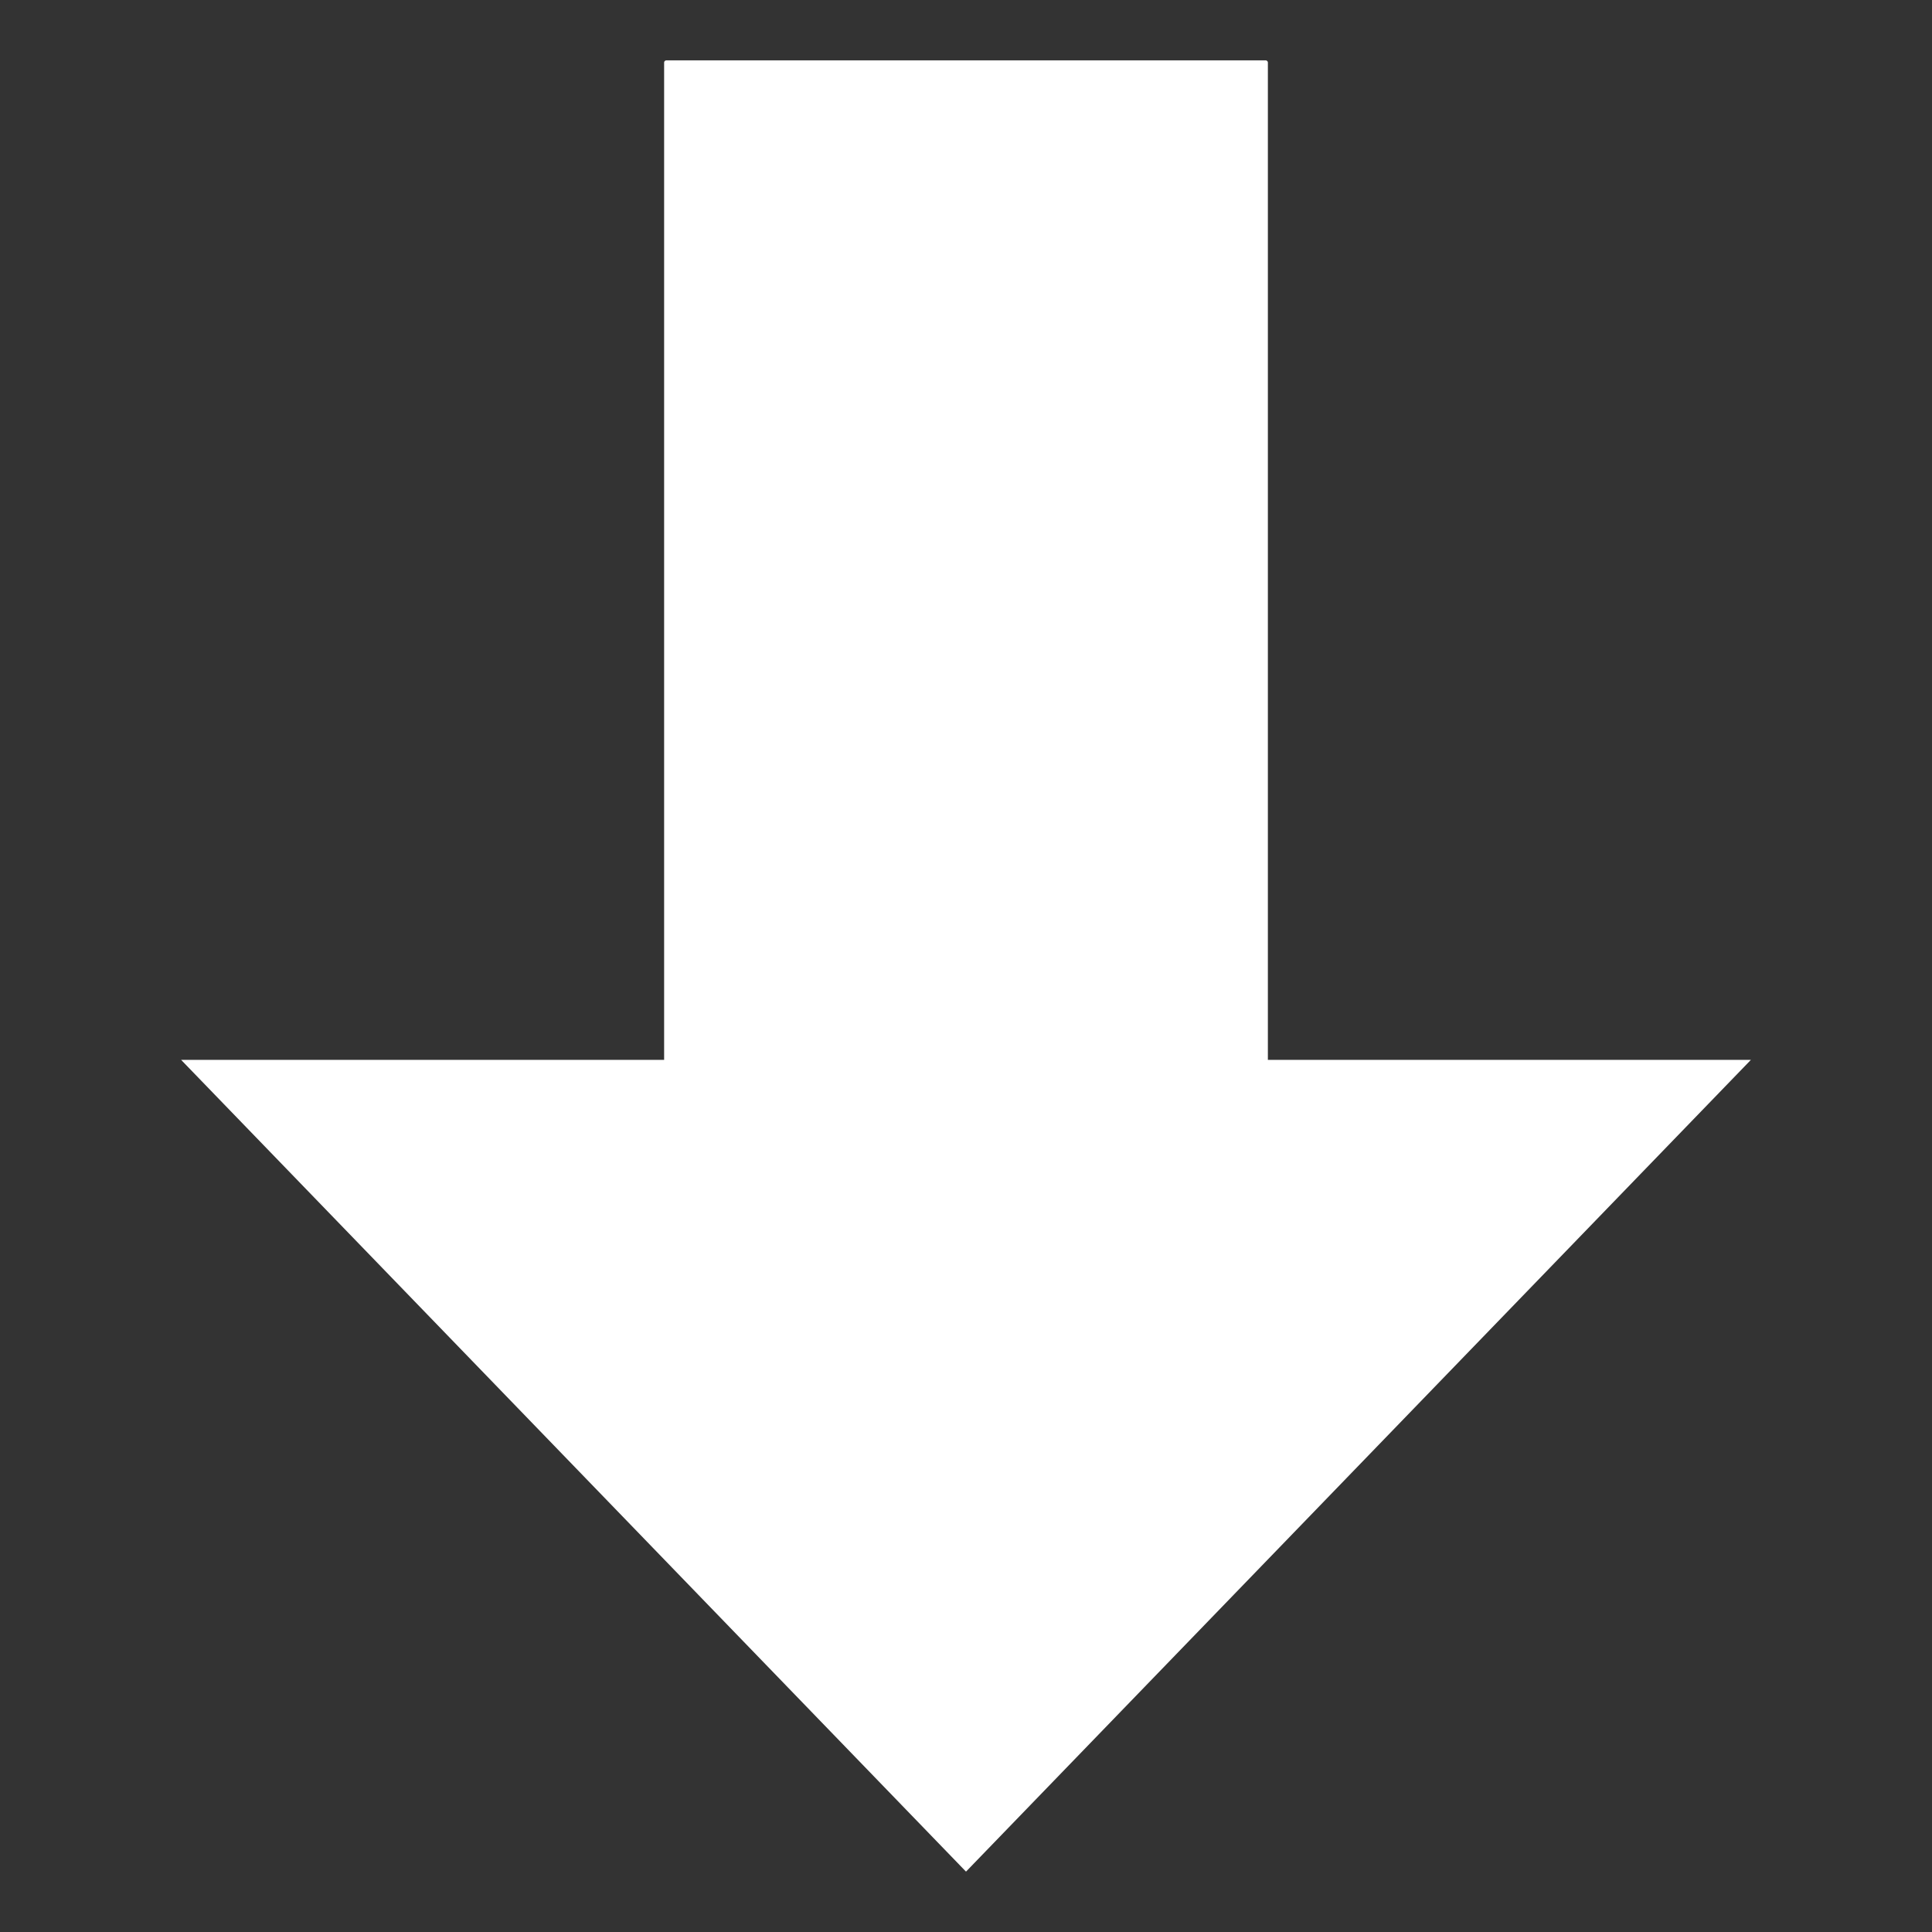 <svg xmlns="http://www.w3.org/2000/svg" version="1.1" xmlns:xlink="http://www.w3.org/1999/xlink" xmlns:svgjs="http://svgjs.com/svgjs" width="512" height="512" x="0" y="0" viewBox="0 0 32 32" style="enable-background:new 0 0 512 512" xml:space="preserve" class=""><rect x="0" y="0" width="32" height="32" fill="#333333" stroke="none"/><g><path d="M3 17.555 16 31l13-13.445h-8V1.037A.037.037 0 0 0 20.964 1h-9.928a.037.037 0 0 0-.036.037v16.518z" fill="#ffffff" data-original="#000000" opacity="1" class=""></path></g></svg>